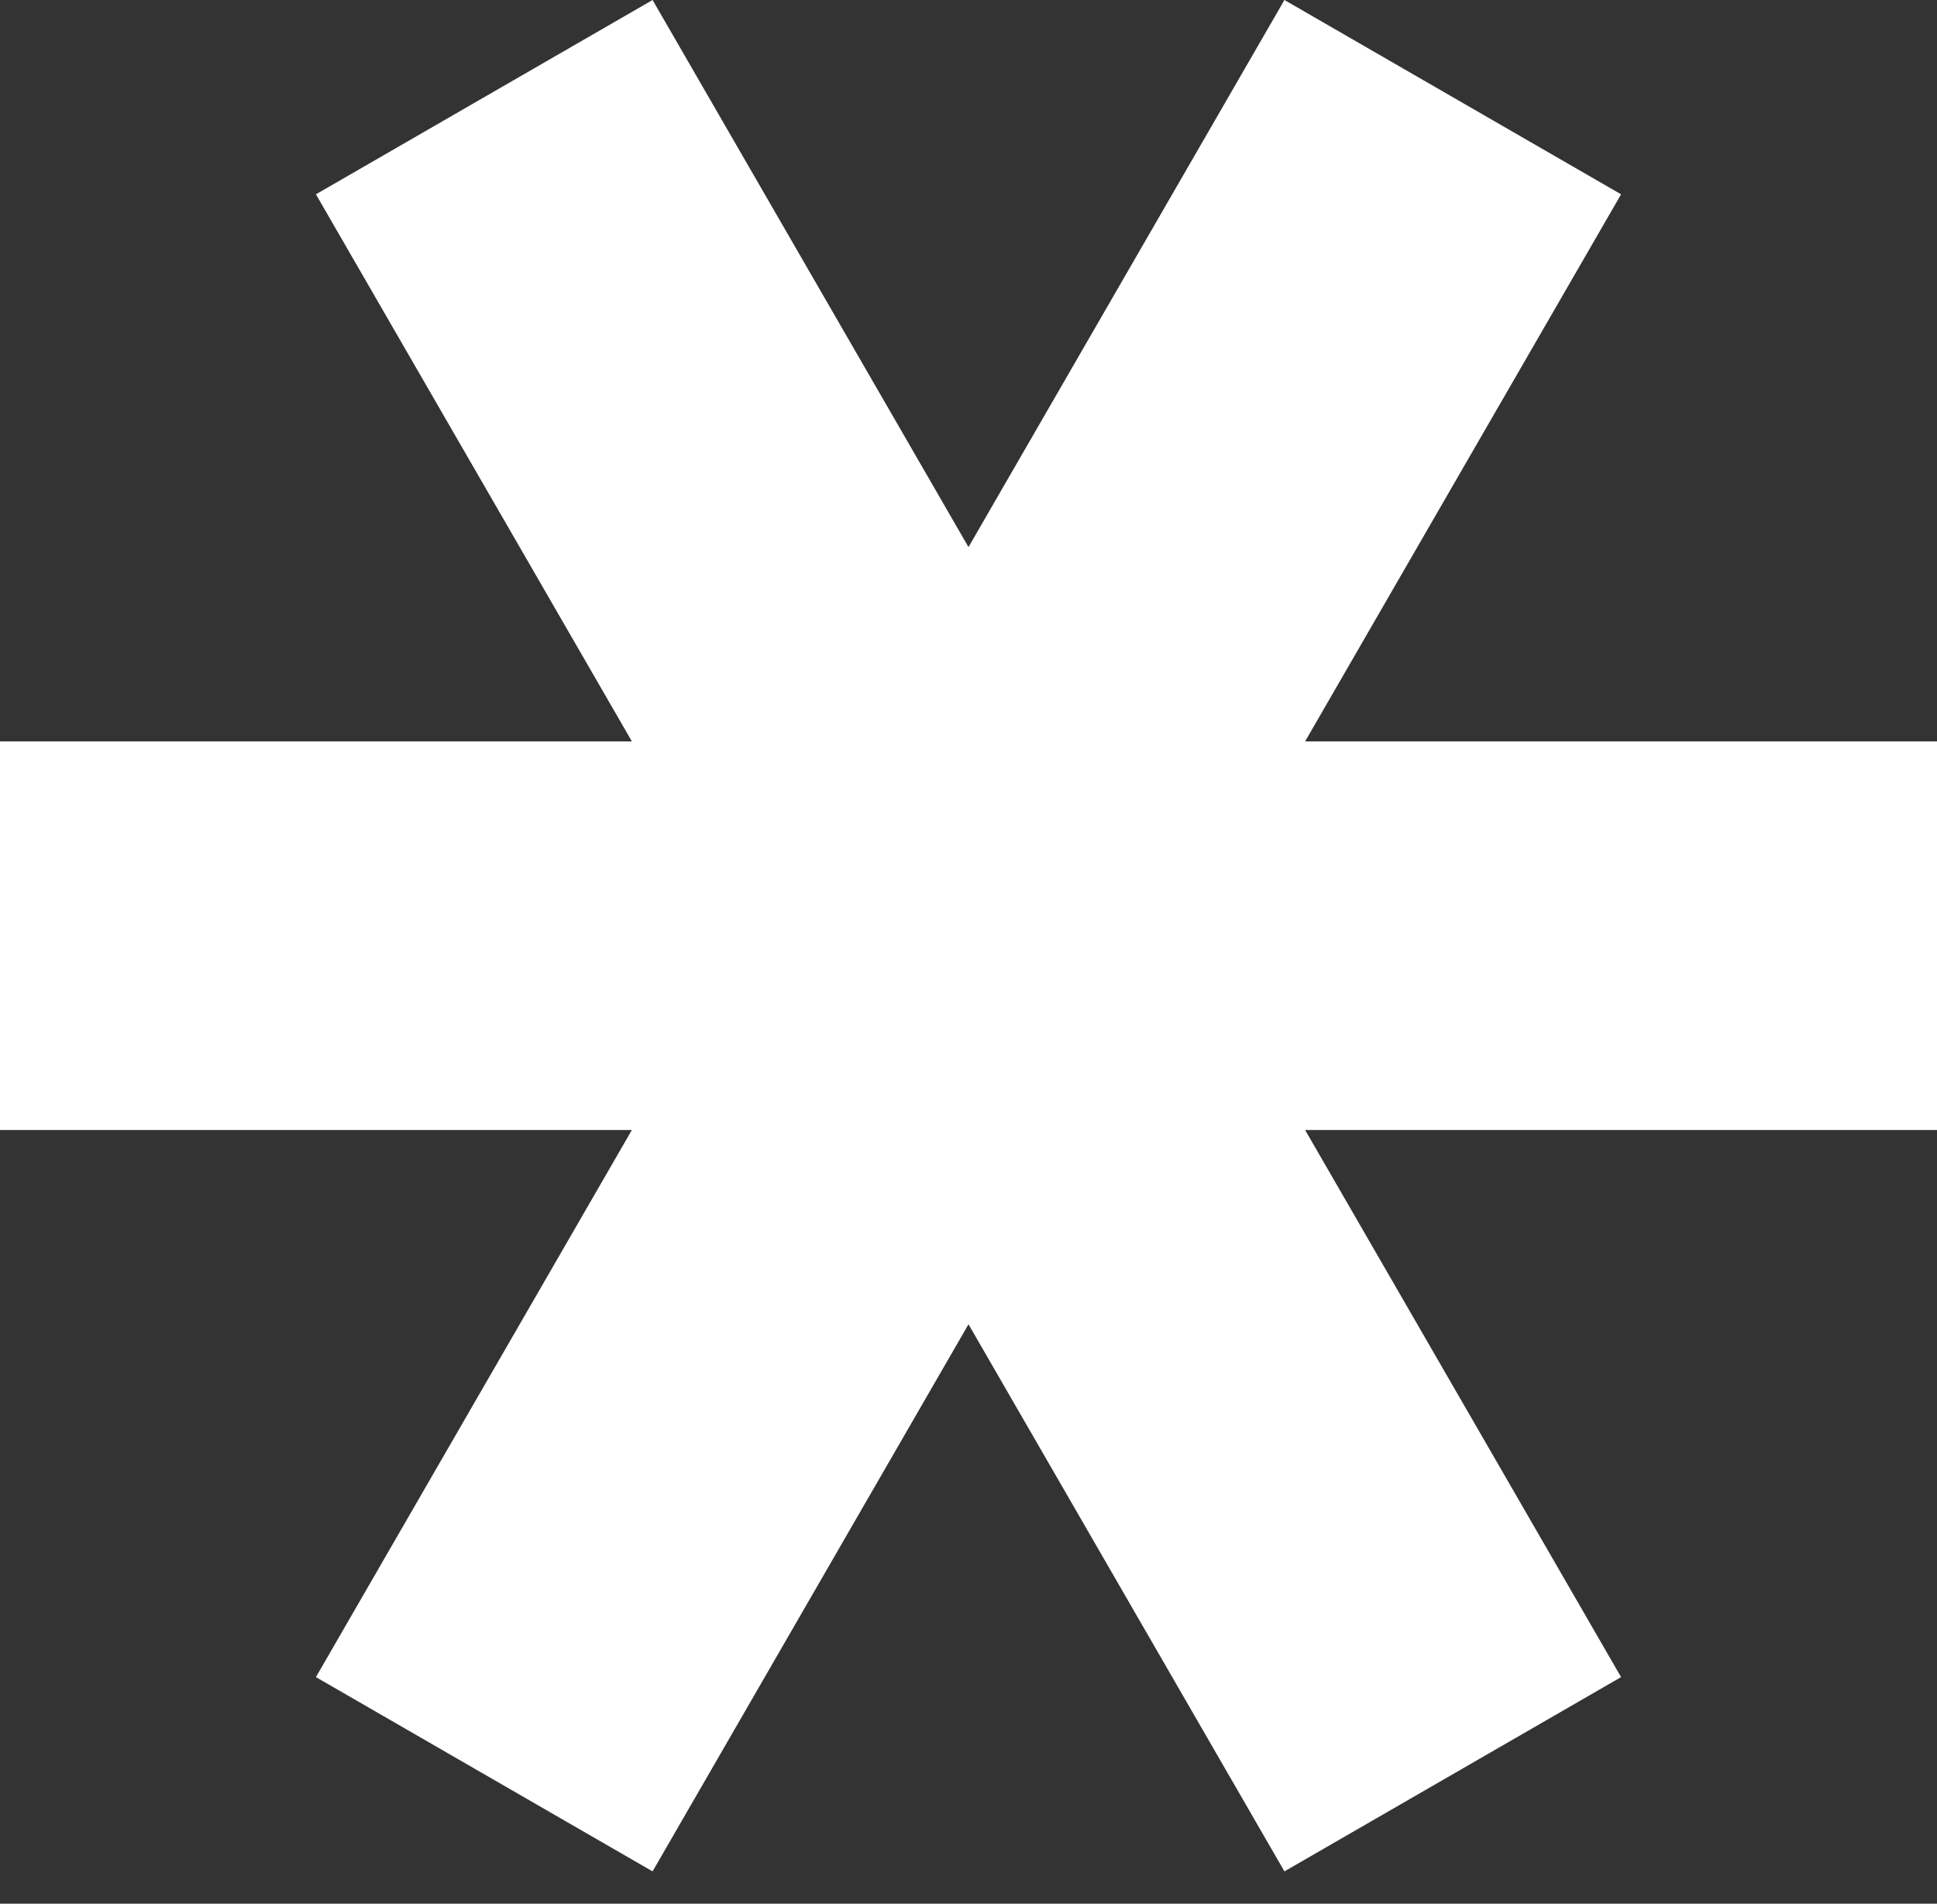 <svg width="59" height="58" viewBox="0 0 59 58" fill="none" xmlns="http://www.w3.org/2000/svg">
<rect x="0" y="0" width="59" height="58" fill="#333333" stroke="none"/>
<path d="M19.247 34.427L9.623 51.096L19.877 57.015L29.5 40.347L39.123 57.015L49.377 51.096L39.753 34.427H59V22.588H39.753L49.377 5.92L39.123 0L29.5 16.668L19.877 0L9.623 5.92L19.247 22.588H0V34.427H19.247Z" fill="white"/>
</svg>

